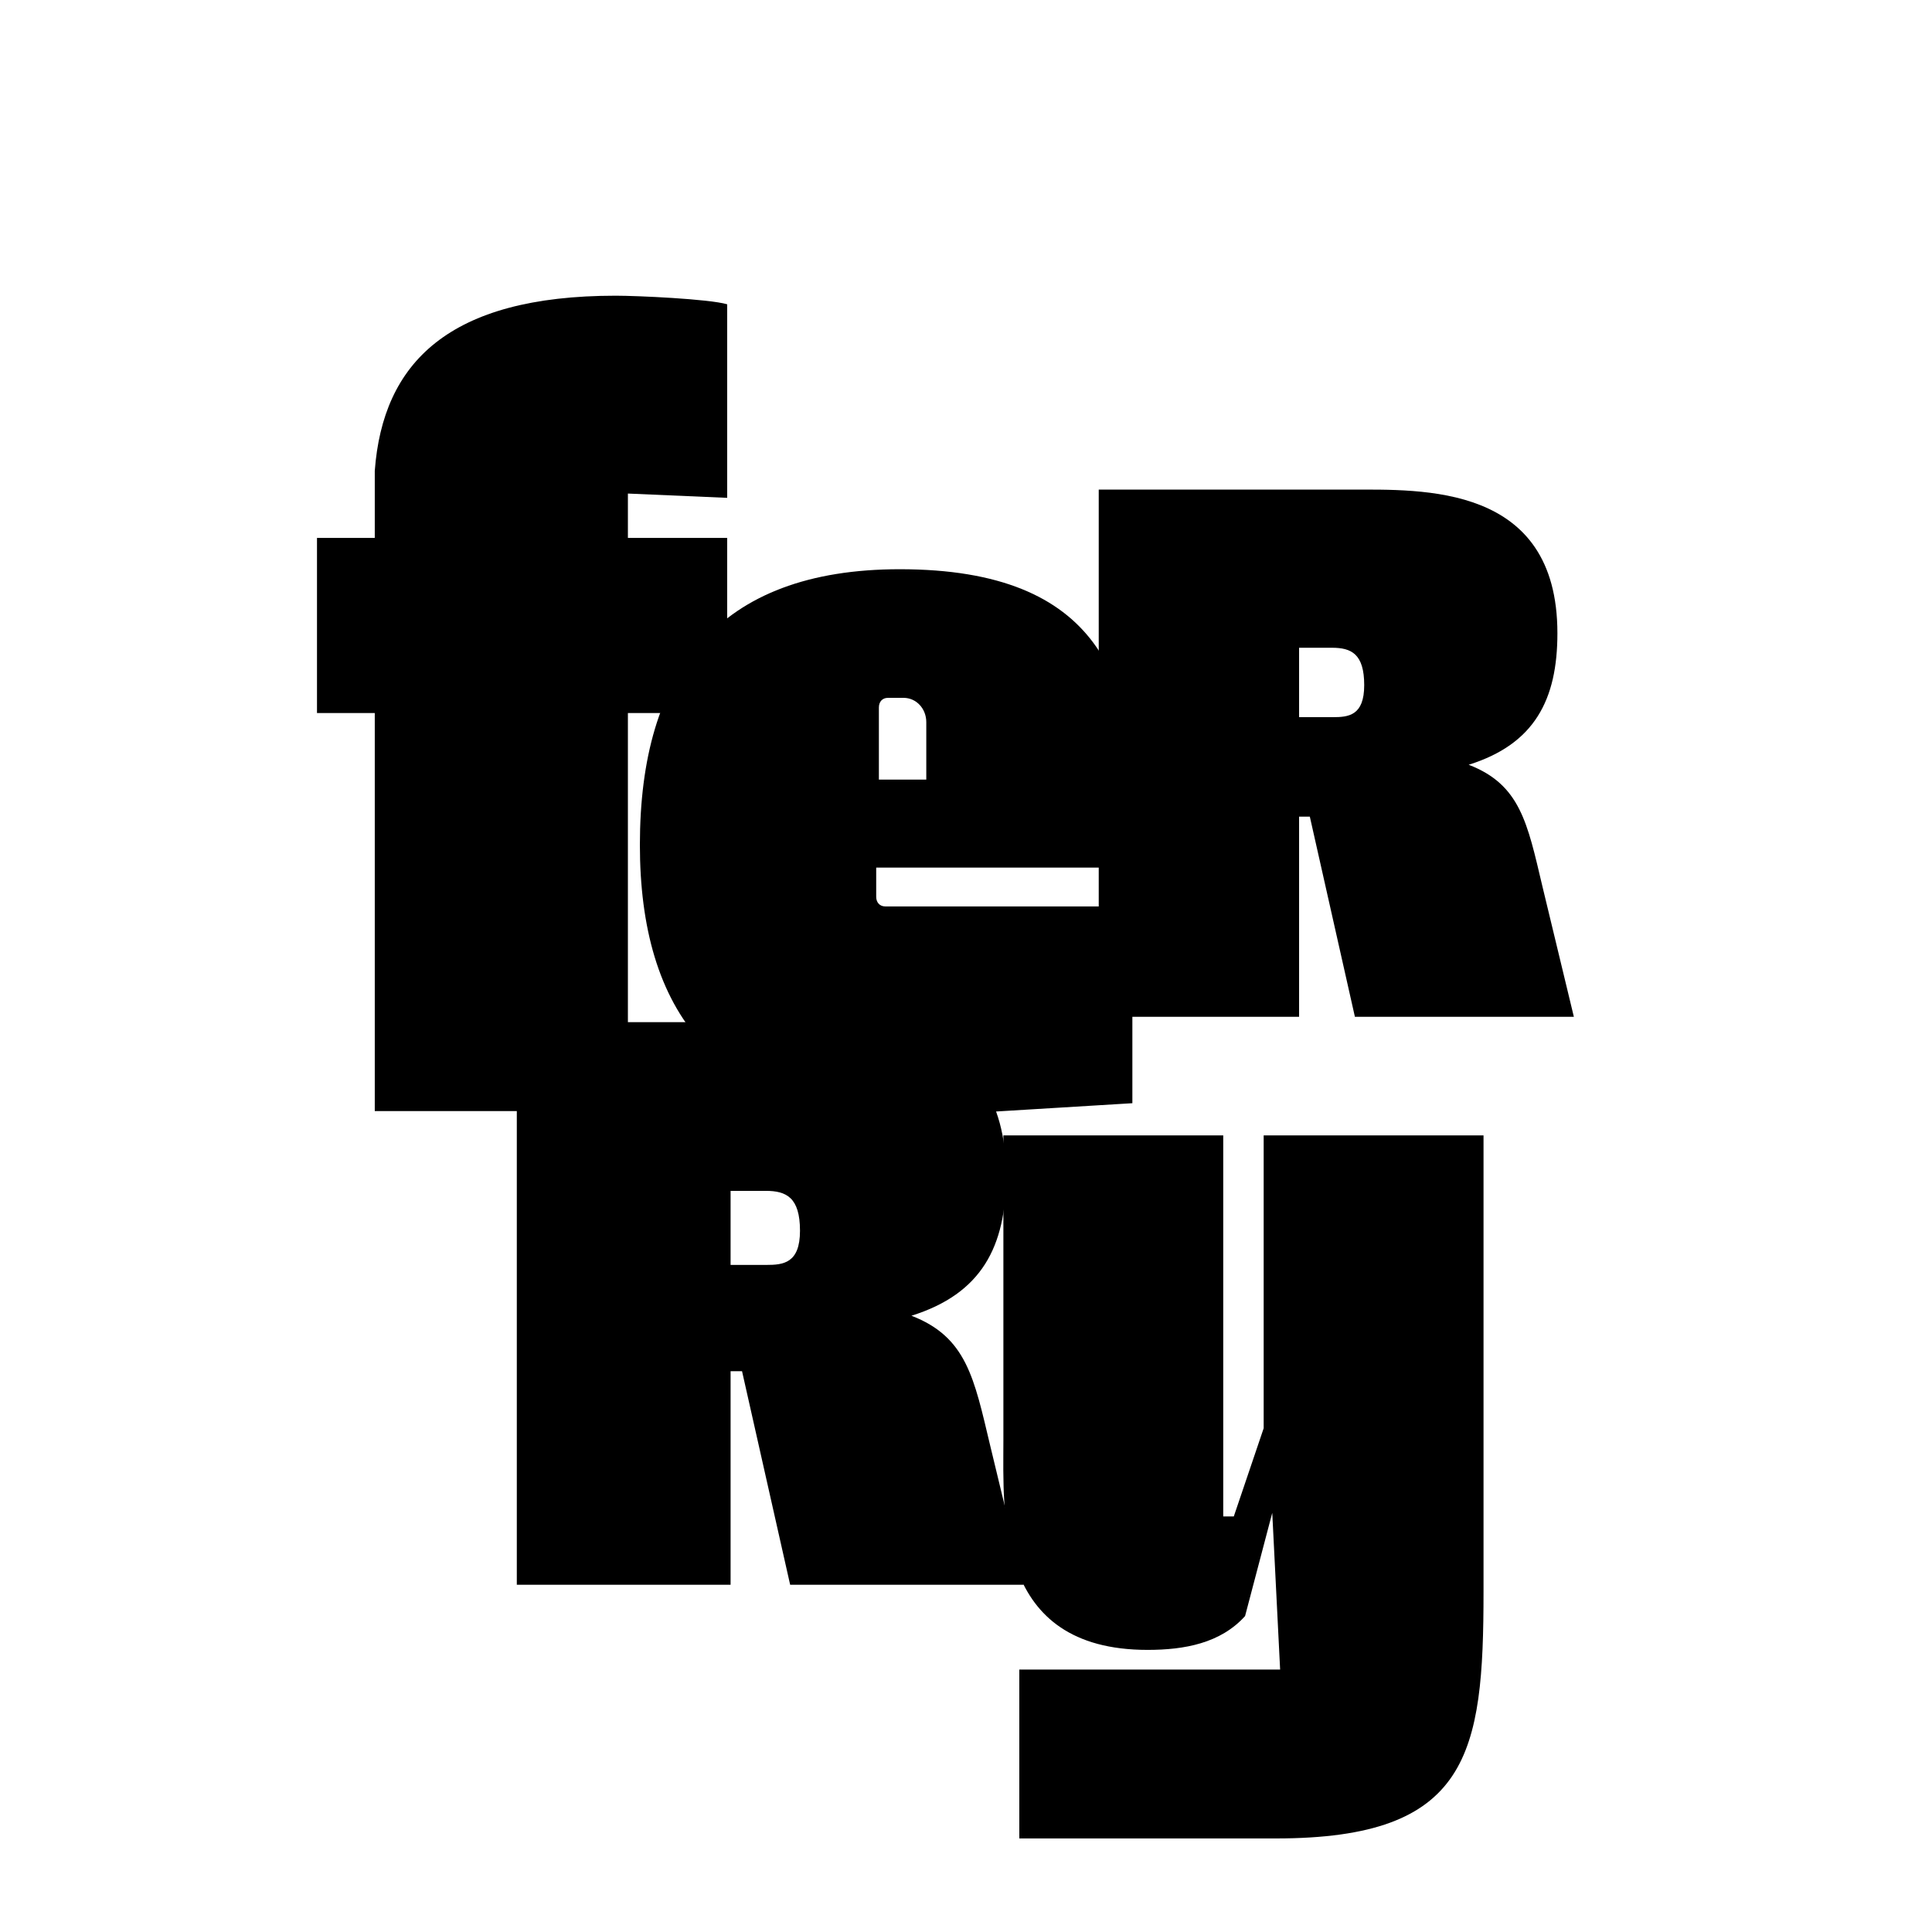 <?xml version="1.0" encoding="UTF-8"?>
<!-- Generator: Adobe Illustrator 28.0.0, SVG Export Plug-In . SVG Version: 6.00 Build 0)  -->
<svg xmlns="http://www.w3.org/2000/svg" xmlns:xlink="http://www.w3.org/1999/xlink" version="1.1" id="Layer_1" x="0px" y="0px" viewBox="0 0 1080 1080" style="enable-background:new 0 0 1080 1080;" xml:space="preserve">
<path d="M726.2,401v-38.9h18.4c10.8,0,18,3.4,18,20.9c0,17.1-8.8,17.9-17.6,17.9H726.2z M862.2,495.4c-8.4-35.5-12.4-56.8-41.2-67.9  c36.8-11.5,49.6-36.3,49.6-73.5c0-83.7-75.6-80.3-116-80.3H614.2v294.7h112V456.5h6l25.2,111.9h122.4L862.2,495.4z"></path>
<path d="M351,275.9l55.5,2.4V170.1c-10.2-3-50.4-4.8-62.3-4.8c-93.4,0-130.2,37.5-134.7,97.9v37.5h-32.3v97.9h32.3v222.5H351V398.6  h55.5v-97.9H351V275.9z"></path>
<path d="M491.3,435.8v-40.3c0-3.3,2-5.4,5.1-5.4h8.7c7.1,0,12.7,6,12.7,13.6v32.1H491.3z M634.6,456.5  c0-75.2-18.9-138.3-131.6-138.3c-102,0-145.3,57.7-145.3,154.1c0,92,41.8,152,150.4,152l124.9-7.6v-110H494.9  c-3.1,0-5.1-2.2-5.1-5.4v-16.3h143.3C634.1,475,634.6,465.2,634.6,456.5"></path>
<path d="M408.4,707.2v-41.5h19.6c11.5,0,19.2,3.6,19.2,22.3c0,18.2-9.4,19.1-18.8,19.1H408.4z M553.5,808c-9-37.8-13.2-60.6-44-72.5  c39.3-12.3,52.9-38.7,52.9-78.4c0-89.3-80.7-85.7-123.8-85.7H288.9v314.5h119.5V766.5h6.4l26.9,119.4h130.6L553.5,808z"></path>
<path d="M569.8,1027.7h143.5c108.1,0,116-47.2,116-138V634.7H706.4v163.7l-16.7,49.3h-5.9V634.7H560.9v170.6  c0,40.4-4.9,117,80.6,117c20.6,0,40.8-3.7,54.5-18.9l15.2-57.7l4.4,87.6H569.8V1027.7z"></path>
</svg>
